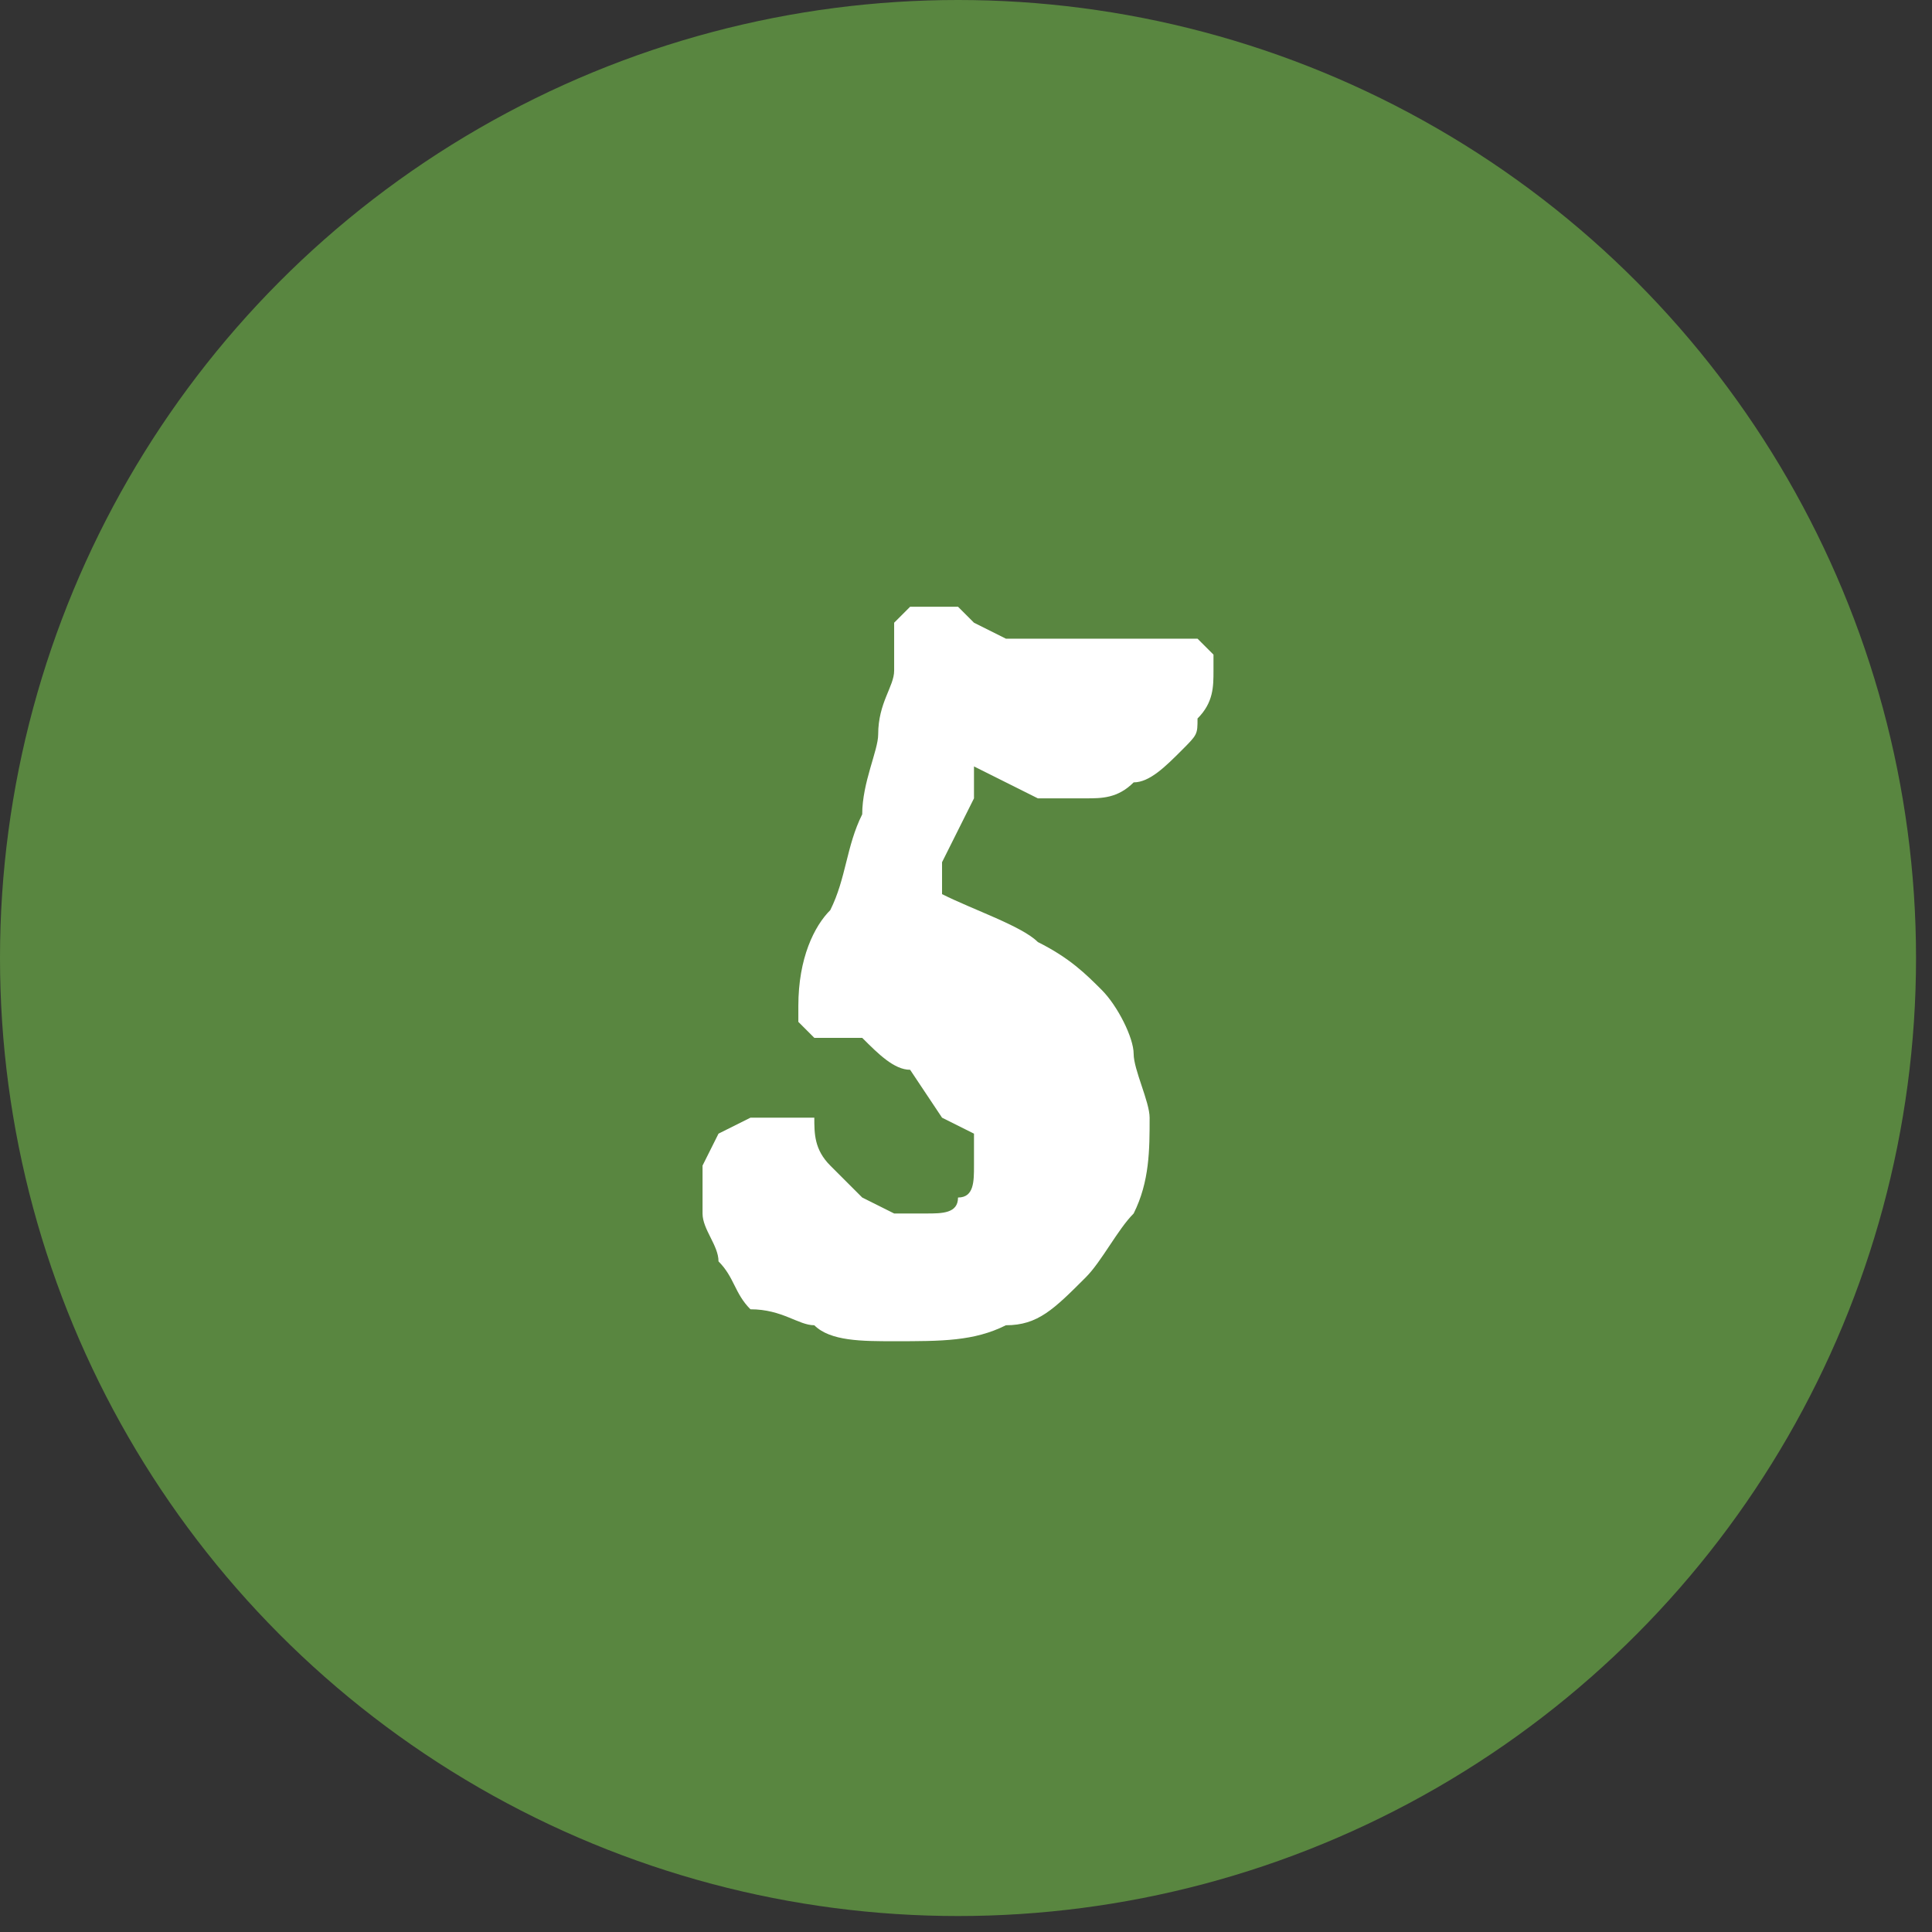 <?xml version="1.0" encoding="utf-8"?>
<!-- Generator: Adobe Illustrator 21.0.0, SVG Export Plug-In . SVG Version: 6.00 Build 0)  -->
<svg version="1.1" id="Layer_1" xmlns="http://www.w3.org/2000/svg" xmlns:xlink="http://www.w3.org/1999/xlink" x="0px" y="0px"
	 viewBox="0 0 12.1 12.1" style="enable-background:new 0 0 12.1 12.1;" xml:space="preserve">
<rect x="0" y="0" width="12.1" height="12.1" fill="#333333" stroke="none"/>
<style type="text/css">
	.st0{fill:#598640;}
</style>
<circle class="st0" cx="6" cy="6" r="6"/>
<g>
	<defs>
		<path id="SVGID_1_" d="M5.6,8.4c-0.2,0-0.4,0-0.5-0.1C5,8.3,4.9,8.2,4.7,8.2C4.6,8.1,4.6,8,4.5,7.9C4.5,7.8,4.4,7.7,4.4,7.6
			c0-0.1,0-0.2,0-0.3l0.1-0.2L4.7,7l0.2,0L5,7l0.1,0c0,0.1,0,0.2,0.1,0.3l0.2,0.2l0.2,0.1l0.2,0c0.1,0,0.2,0,0.2-0.1
			c0.1,0,0.1-0.1,0.1-0.2l0-0.2L5.9,7L5.7,6.7C5.6,6.7,5.5,6.6,5.4,6.5l-0.2,0l-0.1,0L5,6.4l0-0.1l0,0l0,0C5,6,5.1,5.8,5.2,5.7
			c0.1-0.2,0.1-0.4,0.2-0.6c0-0.2,0.1-0.4,0.1-0.5c0-0.2,0.1-0.3,0.1-0.4c0-0.1,0-0.2,0-0.2l0-0.1l0.1-0.1l0.1,0l0.1,0l0.1,0
			l0.1,0.1l0.2,0.1l0.2,0l0.2,0l0.2,0l0.2,0l0.2,0l0.2,0l0.1,0.1L7.6,4l0,0.1l0,0.1c0,0.1,0,0.2-0.1,0.3C7.5,4.6,7.5,4.6,7.4,4.7
			C7.3,4.8,7.2,4.9,7.1,4.9C7,5,6.9,5,6.8,5L6.6,5l-0.1,0L6.3,4.9L6.1,4.8L6.1,5L6,5.2L5.9,5.4L5.9,5.6c0.2,0.1,0.5,0.2,0.6,0.3
			C6.7,6,6.8,6.1,6.9,6.2C7,6.3,7.1,6.5,7.1,6.6c0,0.1,0.1,0.3,0.1,0.4c0,0.2,0,0.4-0.1,0.6C7,7.7,6.9,7.9,6.8,8
			C6.6,8.2,6.5,8.3,6.3,8.3C6.1,8.4,5.9,8.4,5.6,8.4"/>
	</defs>
	<use xlink:href="#SVGID_1_"  style="overflow:visible;fill:#FFFFFF;"/>
	<clipPath id="SVGID_2_">
		<use xlink:href="#SVGID_1_"  style="overflow:visible;"/>
	</clipPath>
</g>
</svg>
